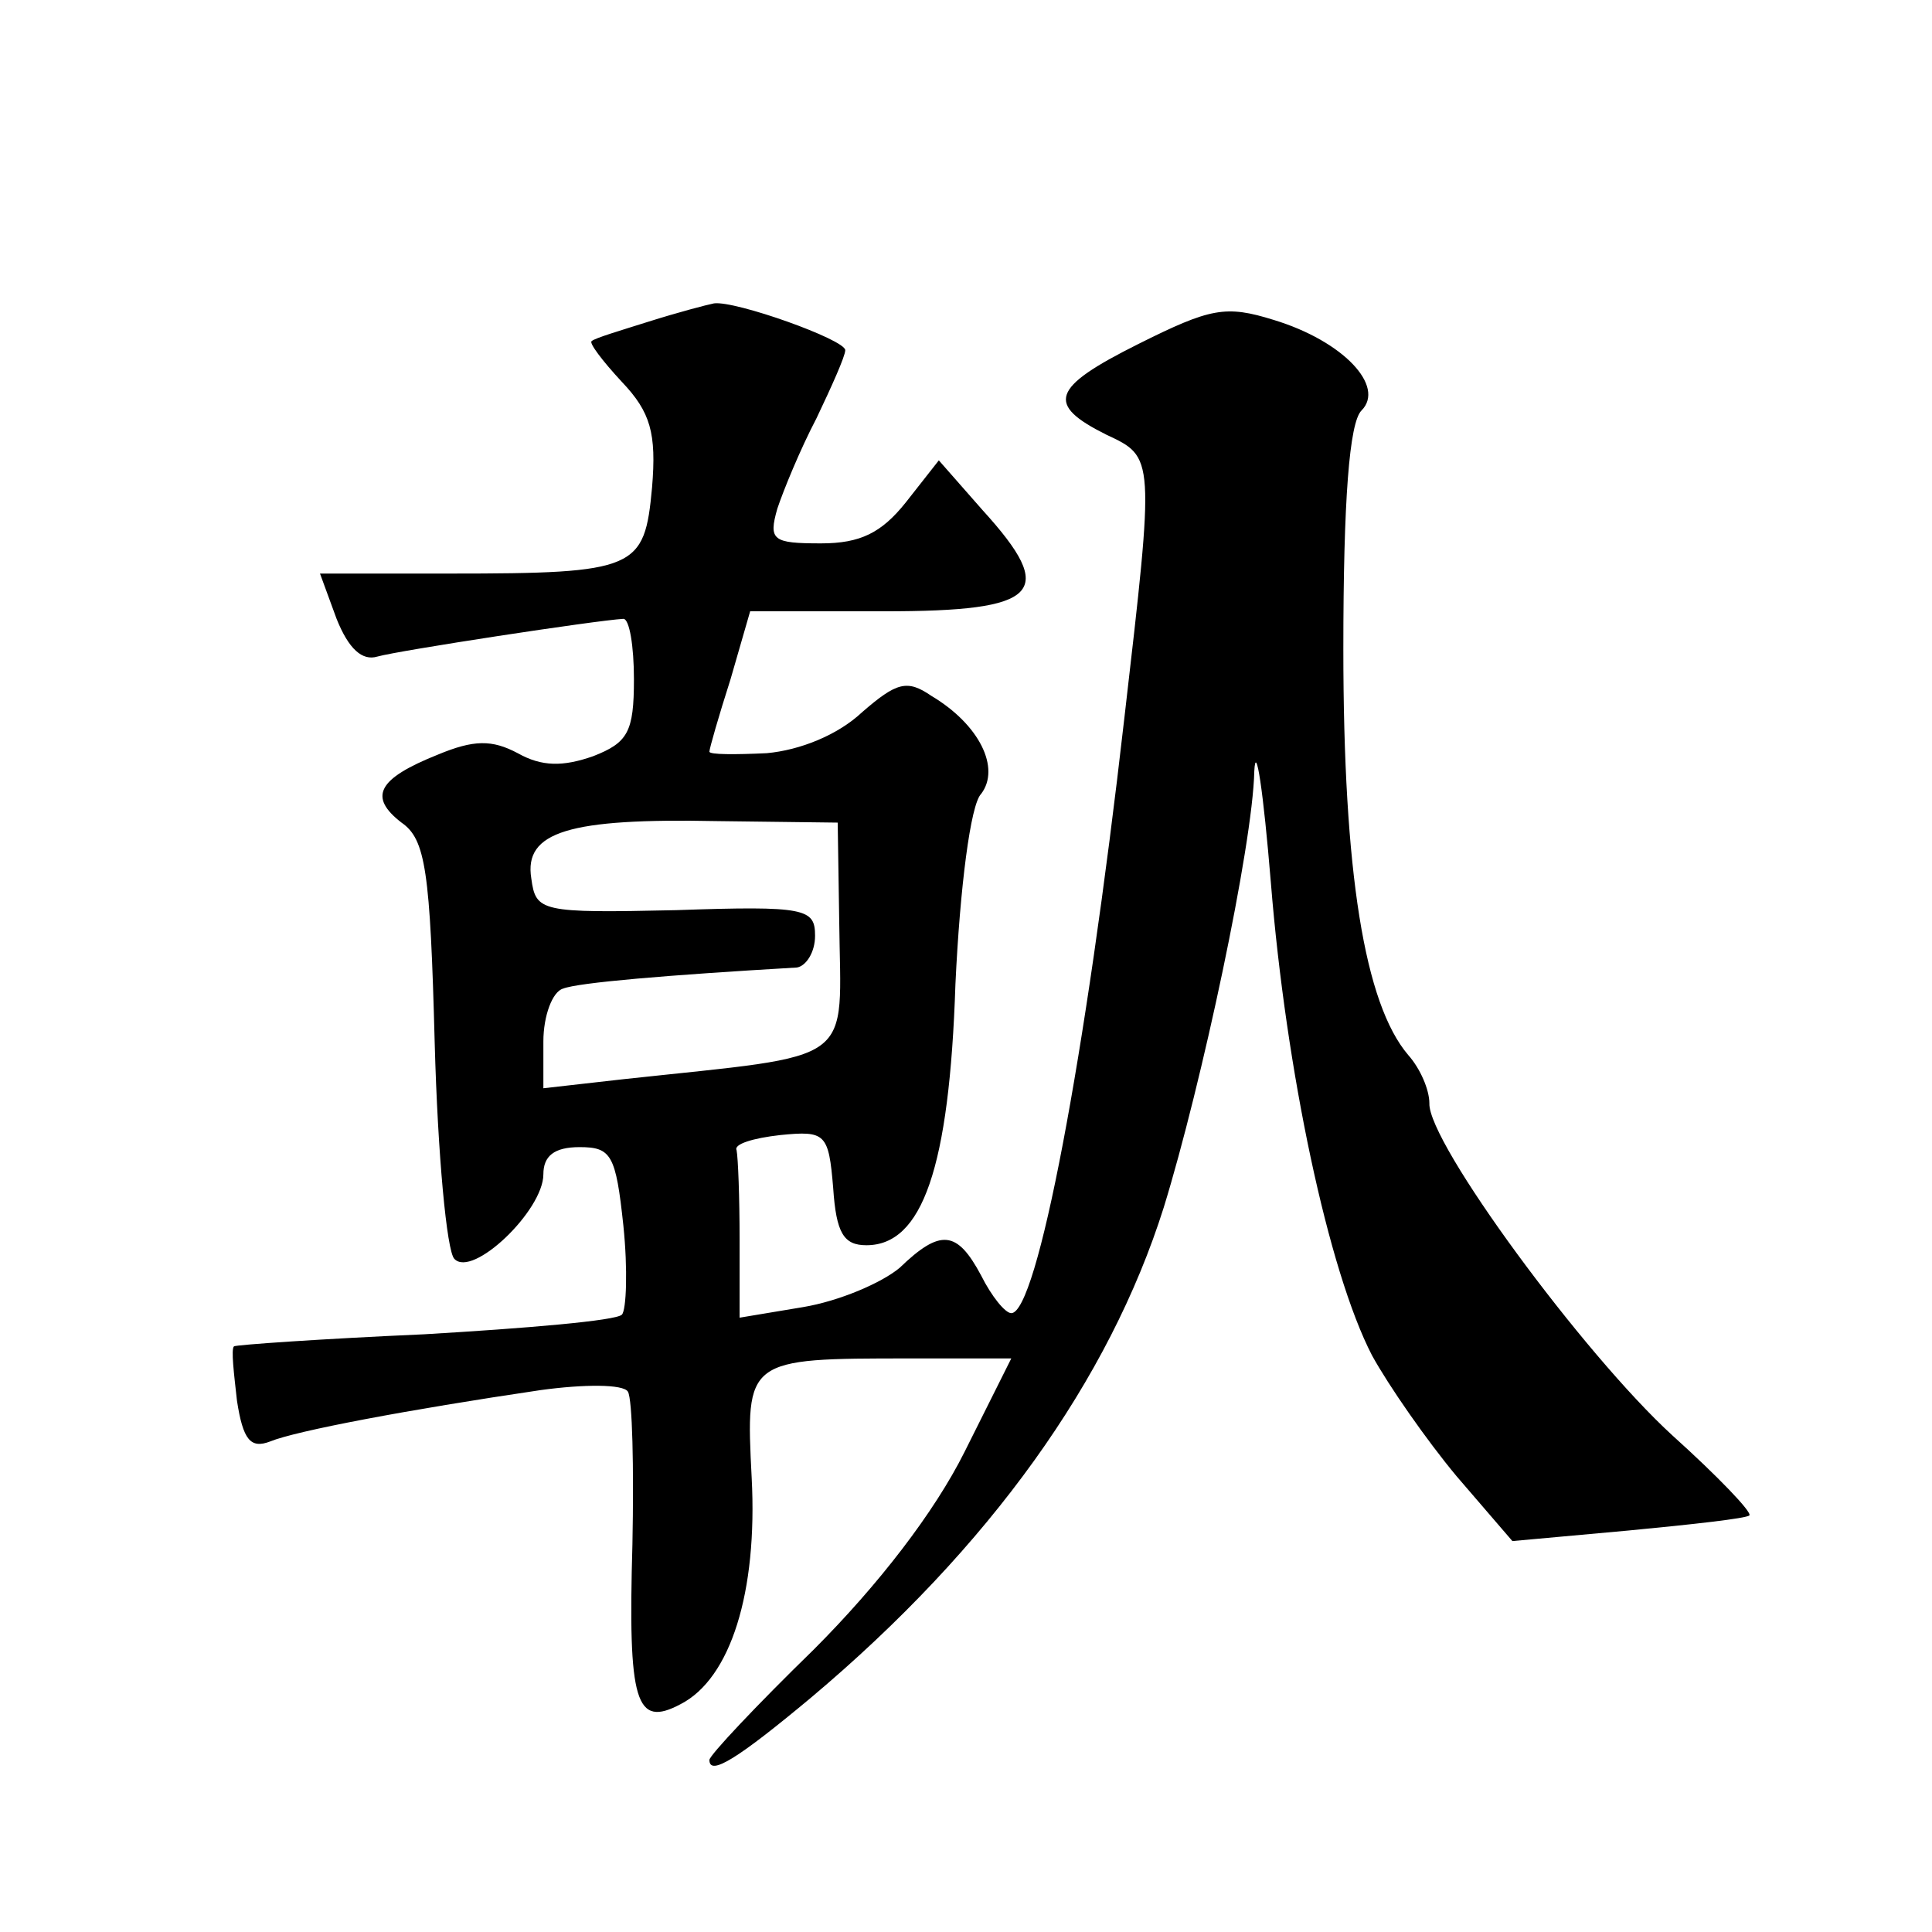 <?xml version="1.0" standalone="no"?>
<!DOCTYPE svg PUBLIC "-//W3C//DTD SVG 20010904//EN"
 "http://www.w3.org/TR/2001/REC-SVG-20010904/DTD/svg10.dtd">
<svg version="1.0" xmlns="http://www.w3.org/2000/svg"
 width="128pt" height="128pt" viewBox="0 0 128 128"
 preserveAspectRatio="xMidYMid meet">
<g transform="translate(0,128) scale(0.1,-0.1)"
fill="#0" stroke="none">
<path d="M430 1067 c-19 -6 -36 -11 -38 -13 -2 -1 7 -13 20 -27 19 -20 23 -34 20
-70 -5 -54 -10 -57 -134 -57 l-86 0 11 -30 c8 -20 17 -28 27 -25 14 4 145 24 163
25 4 0 7 -18 7 -40 0 -35 -4 -42 -27 -51 -20 -7 -34 -7 -50 2 -17 9 -29 9 -53 -1
-40 -16 -46 -28 -24 -45 16 -11 19 -32 22 -146 2 -74 8 -138 13 -143 12 -13 59
32 59 56 0 12 7 18 24 18 21 0 24 -5 29 -52 3 -29 2 -56 -1 -59 -4 -4 -63 -9 -131
-13 -68 -3 -125 -7 -126 -8 -2 -2 0 -18 2 -36 4 -26 9 -32 22 -27 17 7 91 21 179
34 29 4 55 4 58 -1 3 -5 4 -50 3 -101 -3 -105 2 -122 32 -106 33 17 51 74 47 150
-4 79 -4 79 105 79 l67 0 -31 -62 c-20 -40 -57 -88 -100 -131 -38 -37 -69 -70 -69
-73 0 -11 19 1 67 41 119 100 198 211 234 325 25 81 59 240 60 289 1 20 6 -13 11
-74 10 -124 38 -257 67 -313 11 -20 36 -56 56 -80 l37 -43 77 7 c42 4 78 8 80 10
2 2 -21 26 -51 53 -59 54 -162 194 -161 220 0 9 -6 23 -14 32 -29 34 -43 121 -43
269 0 99 4 150 12 158 16 16 -12 46 -58 60 -32 10 -42 8 -90 -16 -58 -29 -61 -40
-21 -60 32 -15 32 -14 12 -187 -26 -228 -58 -395 -75 -395 -4 0 -13 11 -20 25 -16
30 -27 31 -54 5 -12 -10 -40 -22 -64 -26 l-42 -7 0 52 c0 28 -1 54 -2 59 -2 4 11
8 29 10 30 3 32 1 35 -35 2 -30 7 -38 22 -38 37 0 55 51 59 173 3 64 10 119 17
126 13 17 -1 46 -33 65 -16 11 -23 9 -46 -11 -16 -15 -41 -25 -63 -27 -21 -1 -38
-1 -38 1 0 2 6 23 14 48 l13 45 89 0 c103 0 115 12 65 67 l-29 33 -22 -28 c-16
-20 -30 -27 -56 -27 -32 0 -35 2 -29 23 4 12 15 39 26 60 10 21 19 41 19 45 0 7
-73 33 -87 31 -5 -1 -24 -6 -43 -12z m126 -397 c1 -97 14 -88 -143 -105 l-53 -6
0 31 c0 17 6 33 13 35 10 4 69 9 155 14 6 1 12 10 12 21 0 18 -6 20 -92 17 -90
-2 -93 -1 -96 21 -5 31 25 40 123 38 l80 -1 1 -65z"/>
</g>
</svg>
